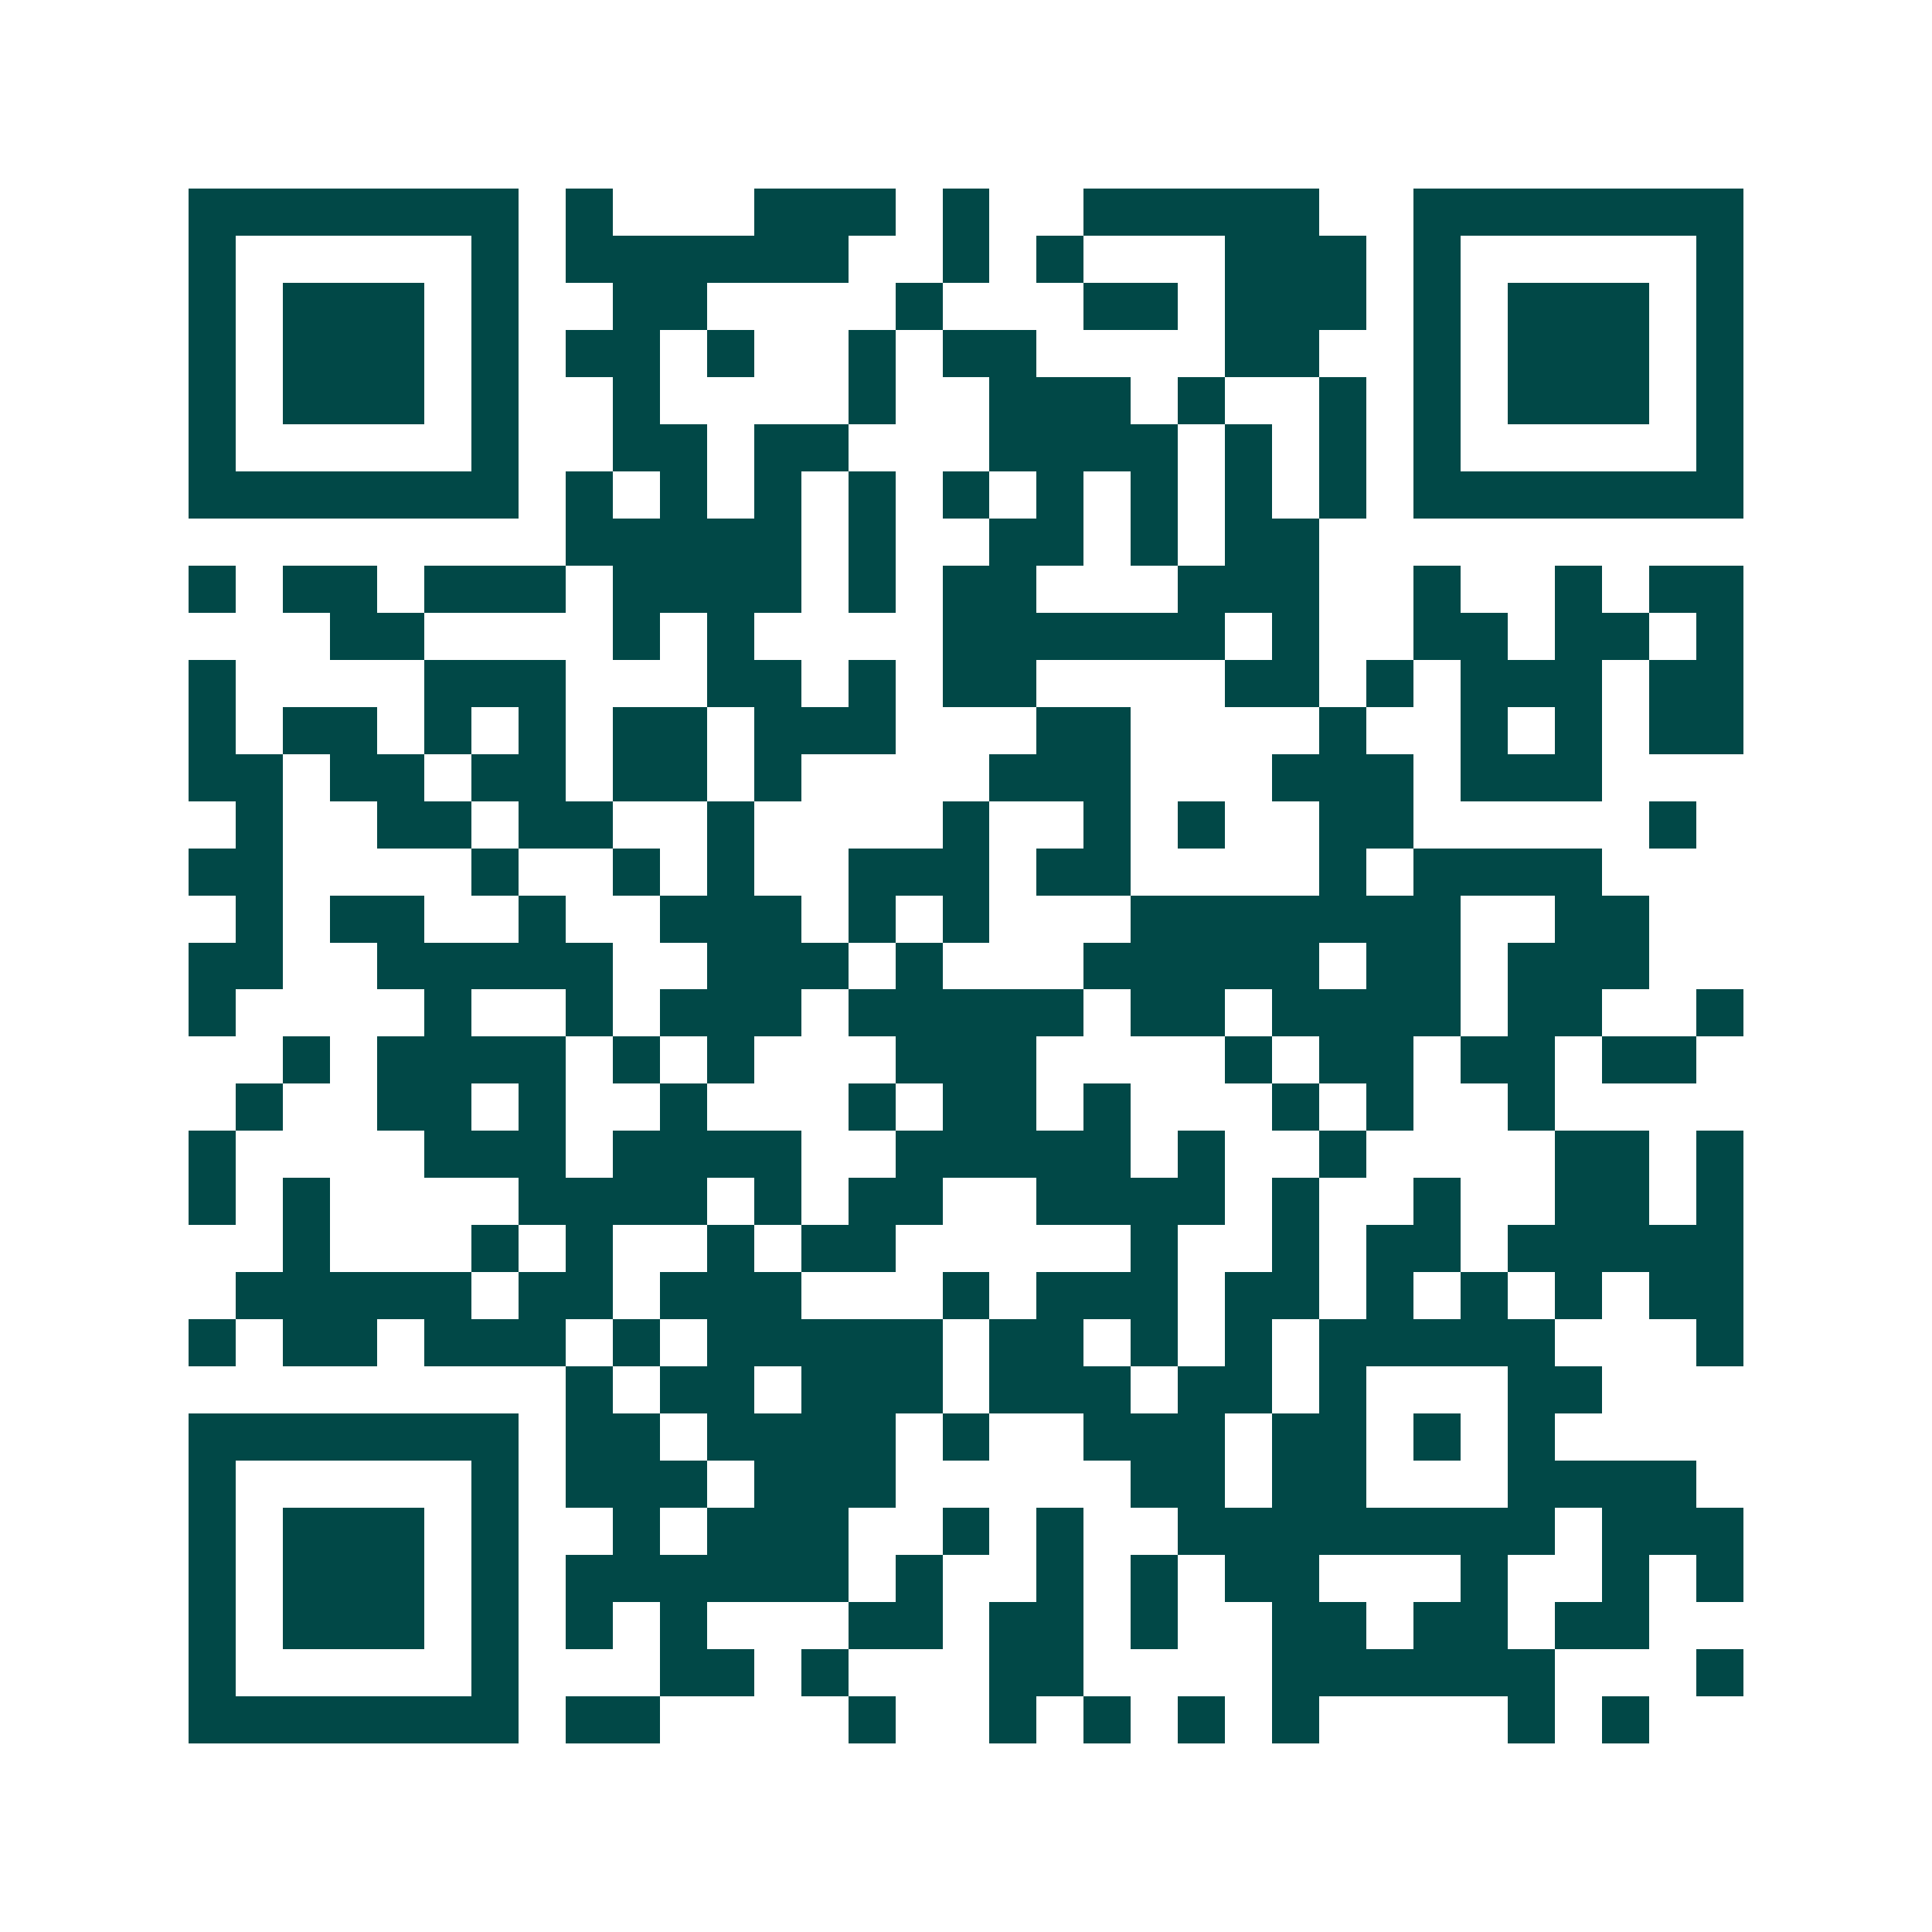 <svg xmlns="http://www.w3.org/2000/svg" width="200" height="200" viewBox="0 0 41 41" shape-rendering="crispEdges"><path fill="#ffffff" d="M0 0h41v41H0z"/><path stroke="#014847" d="M4 4.5h7m1 0h1m3 0h3m1 0h1m2 0h5m2 0h7M4 5.5h1m5 0h1m1 0h6m2 0h1m1 0h1m3 0h3m1 0h1m5 0h1M4 6.5h1m1 0h3m1 0h1m2 0h2m4 0h1m3 0h2m1 0h3m1 0h1m1 0h3m1 0h1M4 7.5h1m1 0h3m1 0h1m1 0h2m1 0h1m2 0h1m1 0h2m4 0h2m2 0h1m1 0h3m1 0h1M4 8.5h1m1 0h3m1 0h1m2 0h1m4 0h1m2 0h3m1 0h1m2 0h1m1 0h1m1 0h3m1 0h1M4 9.5h1m5 0h1m2 0h2m1 0h2m3 0h4m1 0h1m1 0h1m1 0h1m5 0h1M4 10.5h7m1 0h1m1 0h1m1 0h1m1 0h1m1 0h1m1 0h1m1 0h1m1 0h1m1 0h1m1 0h7M12 11.5h5m1 0h1m2 0h2m1 0h1m1 0h2M4 12.5h1m1 0h2m1 0h3m1 0h4m1 0h1m1 0h2m3 0h3m2 0h1m2 0h1m1 0h2M7 13.5h2m4 0h1m1 0h1m4 0h6m1 0h1m2 0h2m1 0h2m1 0h1M4 14.5h1m4 0h3m3 0h2m1 0h1m1 0h2m4 0h2m1 0h1m1 0h3m1 0h2M4 15.5h1m1 0h2m1 0h1m1 0h1m1 0h2m1 0h3m3 0h2m4 0h1m2 0h1m1 0h1m1 0h2M4 16.5h2m1 0h2m1 0h2m1 0h2m1 0h1m4 0h3m3 0h3m1 0h3M5 17.5h1m2 0h2m1 0h2m2 0h1m4 0h1m2 0h1m1 0h1m2 0h2m5 0h1M4 18.5h2m4 0h1m2 0h1m1 0h1m2 0h3m1 0h2m4 0h1m1 0h4M5 19.5h1m1 0h2m2 0h1m2 0h3m1 0h1m1 0h1m3 0h7m2 0h2M4 20.5h2m2 0h5m2 0h3m1 0h1m3 0h5m1 0h2m1 0h3M4 21.5h1m4 0h1m2 0h1m1 0h3m1 0h5m1 0h2m1 0h4m1 0h2m2 0h1M6 22.5h1m1 0h4m1 0h1m1 0h1m3 0h3m4 0h1m1 0h2m1 0h2m1 0h2M5 23.5h1m2 0h2m1 0h1m2 0h1m3 0h1m1 0h2m1 0h1m3 0h1m1 0h1m2 0h1M4 24.5h1m4 0h3m1 0h4m2 0h5m1 0h1m2 0h1m4 0h2m1 0h1M4 25.5h1m1 0h1m4 0h4m1 0h1m1 0h2m2 0h4m1 0h1m2 0h1m2 0h2m1 0h1M6 26.5h1m3 0h1m1 0h1m2 0h1m1 0h2m5 0h1m2 0h1m1 0h2m1 0h5M5 27.5h5m1 0h2m1 0h3m3 0h1m1 0h3m1 0h2m1 0h1m1 0h1m1 0h1m1 0h2M4 28.5h1m1 0h2m1 0h3m1 0h1m1 0h5m1 0h2m1 0h1m1 0h1m1 0h5m3 0h1M12 29.5h1m1 0h2m1 0h3m1 0h3m1 0h2m1 0h1m3 0h2M4 30.5h7m1 0h2m1 0h4m1 0h1m2 0h3m1 0h2m1 0h1m1 0h1M4 31.5h1m5 0h1m1 0h3m1 0h3m5 0h2m1 0h2m3 0h4M4 32.5h1m1 0h3m1 0h1m2 0h1m1 0h3m2 0h1m1 0h1m2 0h8m1 0h3M4 33.5h1m1 0h3m1 0h1m1 0h6m1 0h1m2 0h1m1 0h1m1 0h2m3 0h1m2 0h1m1 0h1M4 34.5h1m1 0h3m1 0h1m1 0h1m1 0h1m3 0h2m1 0h2m1 0h1m2 0h2m1 0h2m1 0h2M4 35.5h1m5 0h1m3 0h2m1 0h1m3 0h2m4 0h6m3 0h1M4 36.5h7m1 0h2m4 0h1m2 0h1m1 0h1m1 0h1m1 0h1m4 0h1m1 0h1"/></svg>
